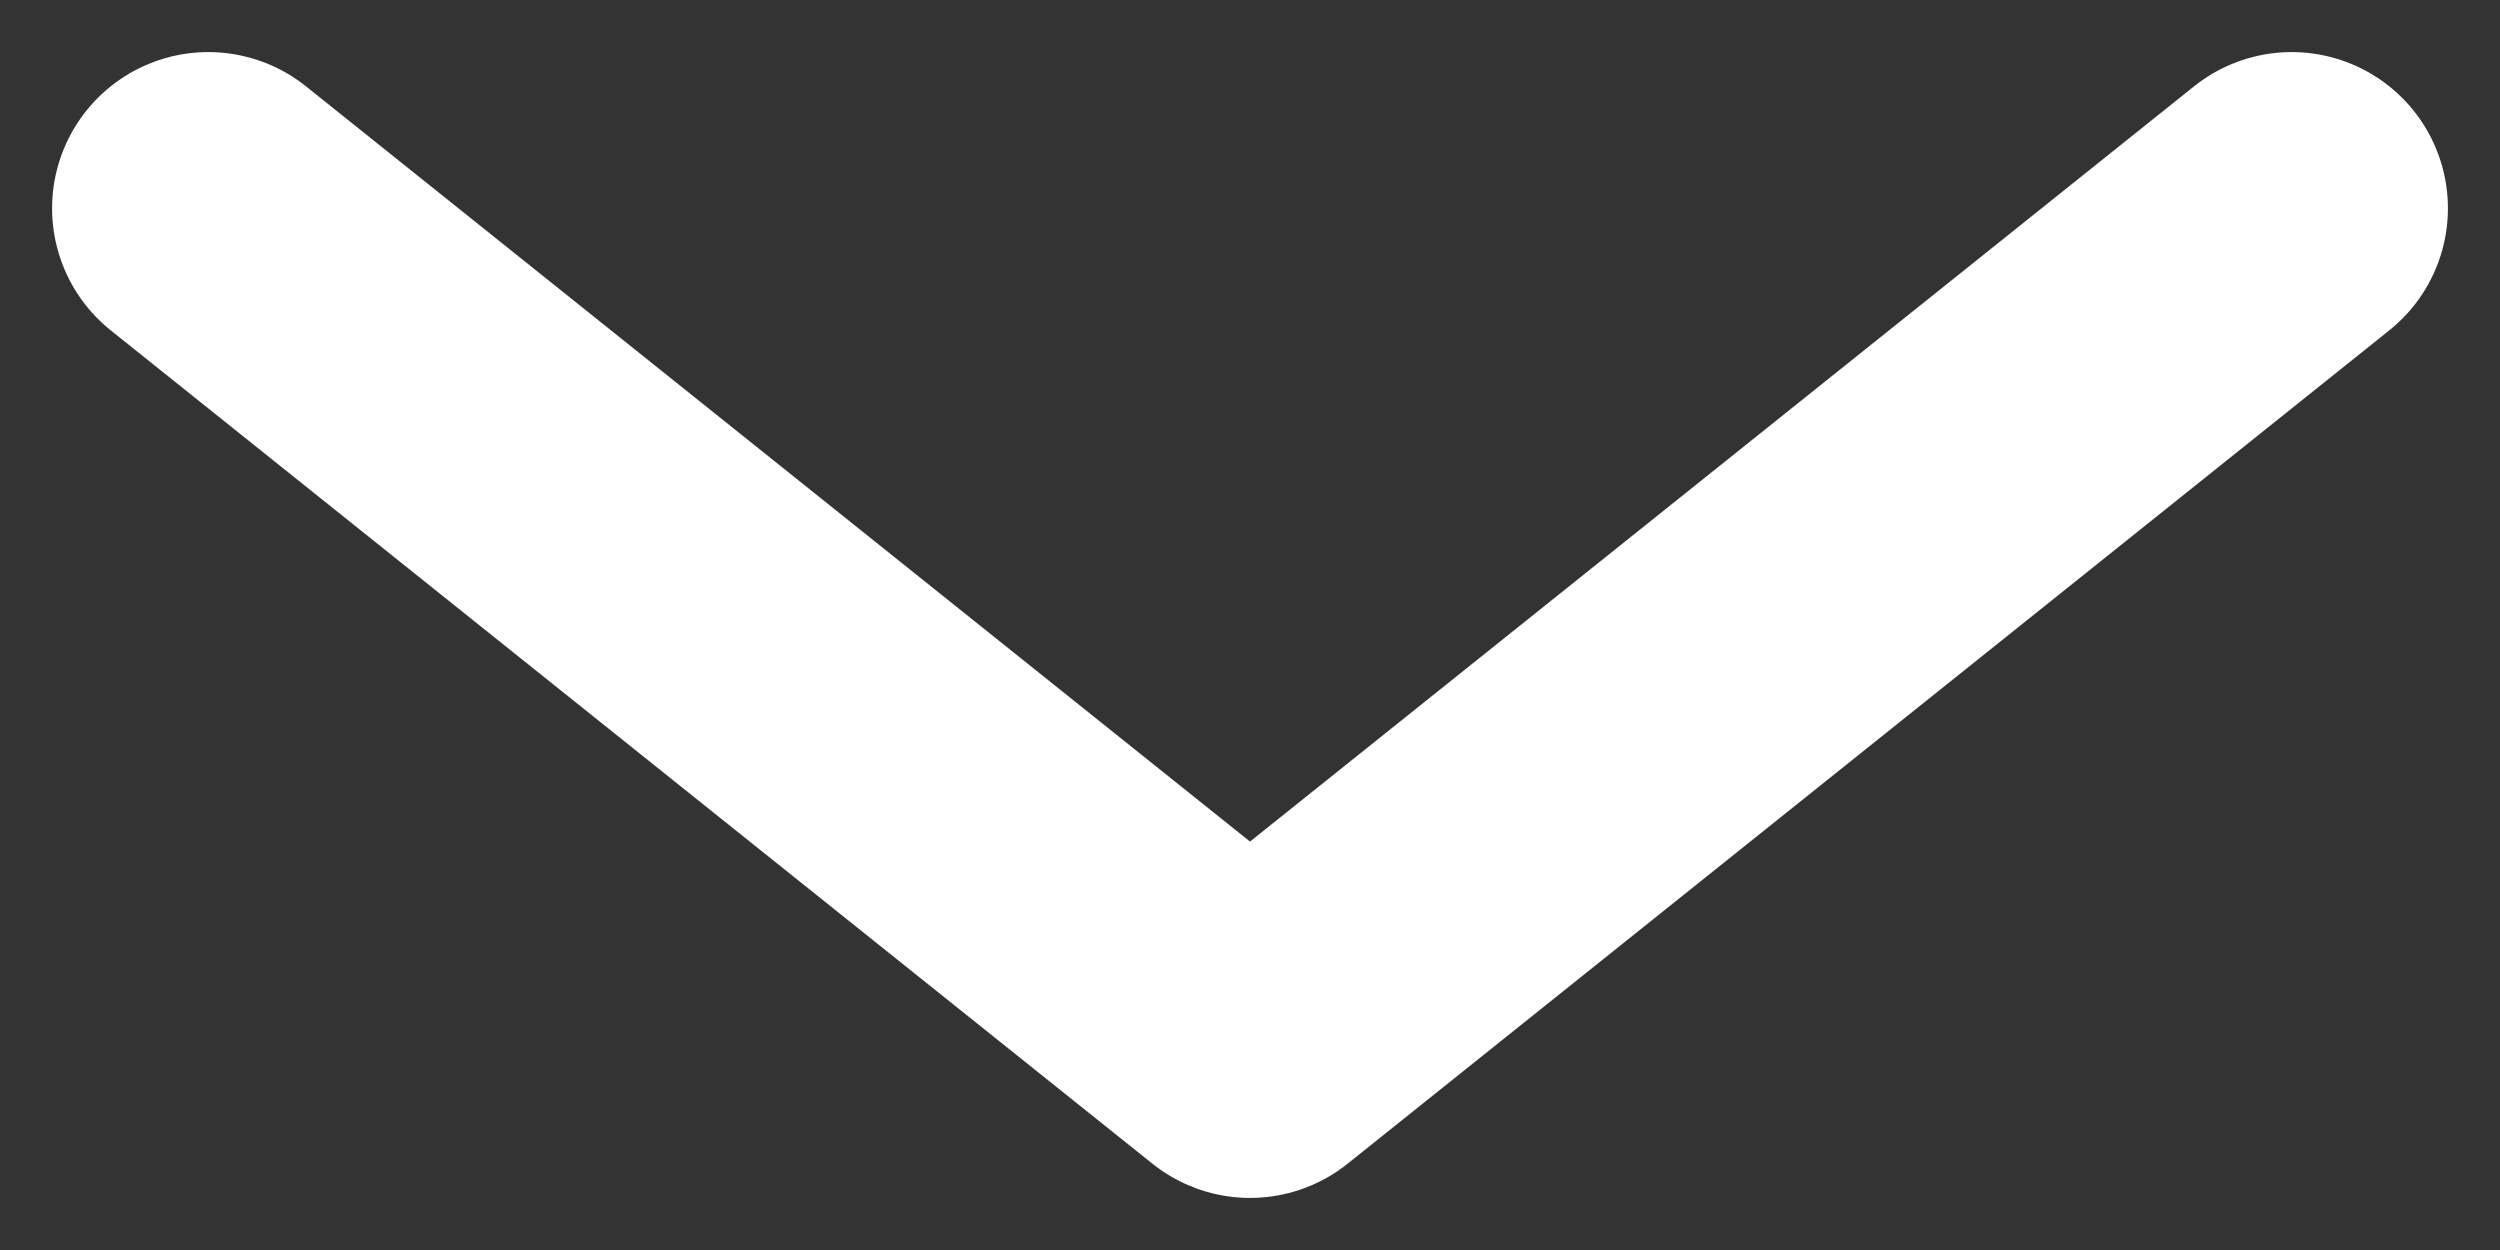 <svg xmlns="http://www.w3.org/2000/svg" width="12" height="6" fill="none"><rect width="100%" height="100%" fill="#333333" stroke="none"/><path stroke="#fff" stroke-linecap="round" stroke-linejoin="round" stroke-width="1.5" d="m1 1 5 4 5-4"/></svg>